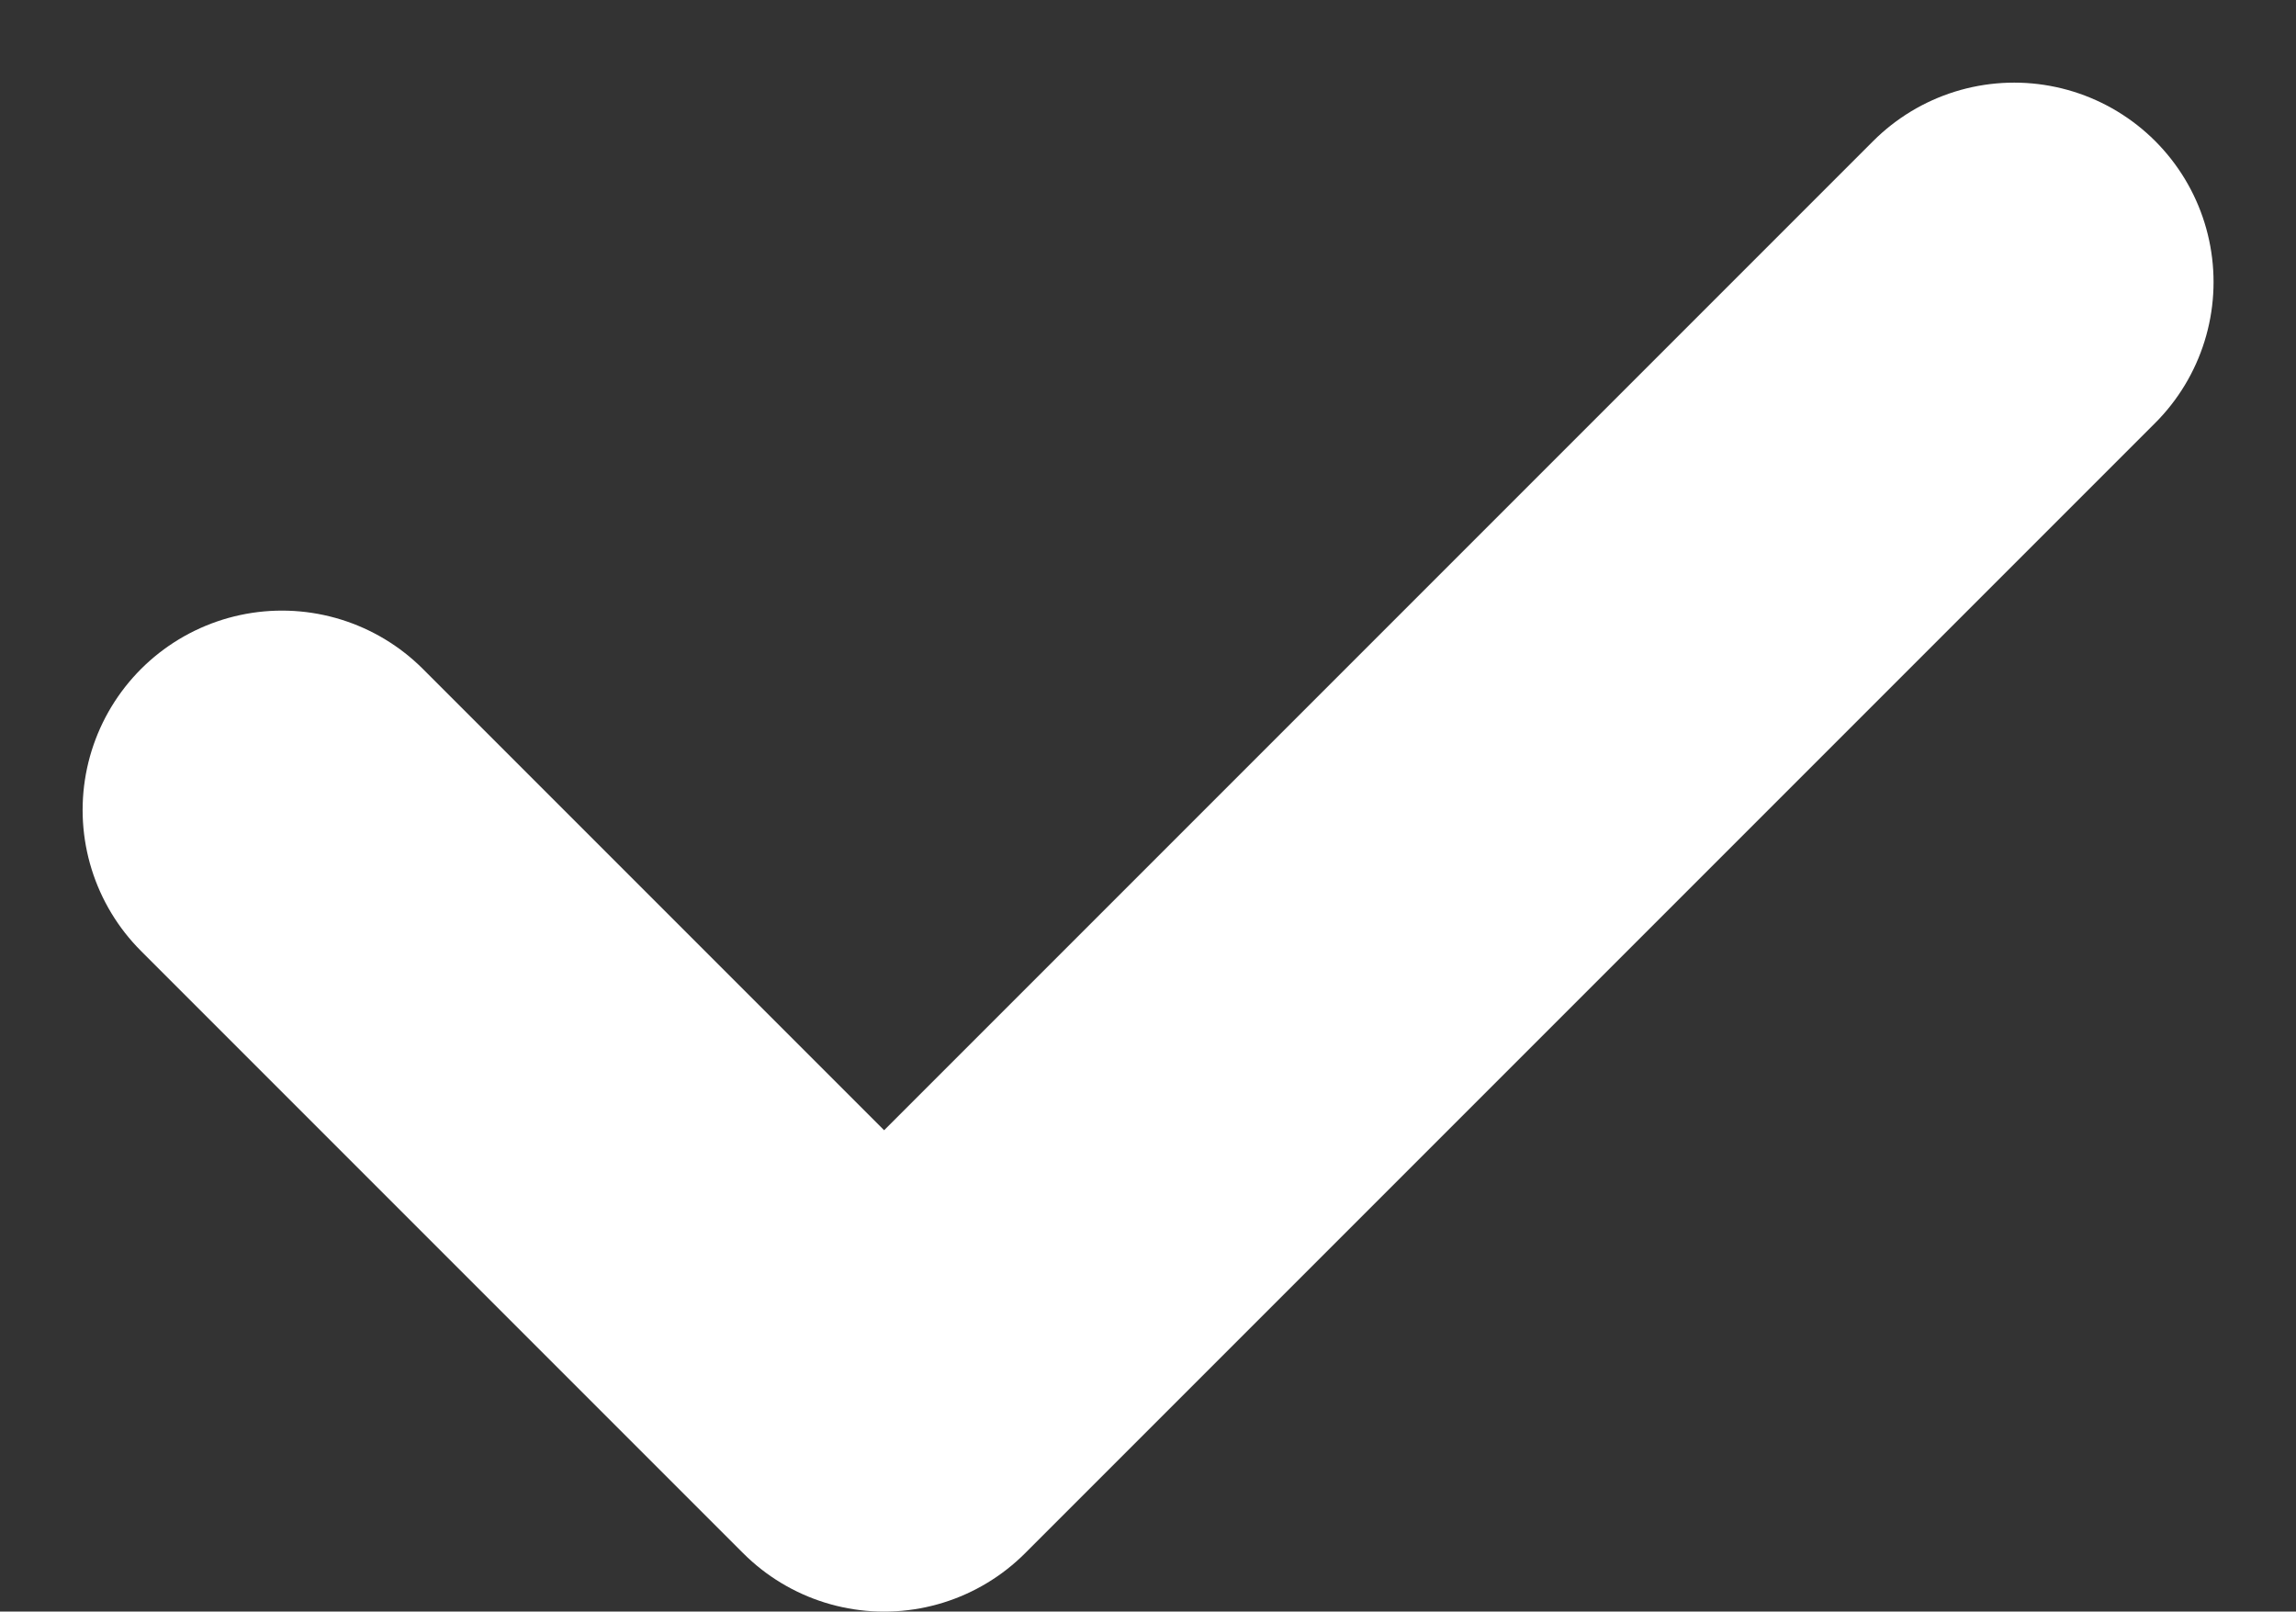 <svg xmlns="http://www.w3.org/2000/svg" width="28.792" height="20.207" viewBox="0 0 28.792 20.207">
  <rect x="0" y="0" width="28.792" height="20.207" fill="#333333" stroke="none"/>
  <path id="Path_2" data-name="Path 2" d="M92.076,3575.286l7.551,7.551,14.171-14.171" transform="translate(-88.54 -3565.13)" fill="none" stroke="#fff" stroke-linecap="round" stroke-linejoin="round" stroke-width="5"/>
</svg>
